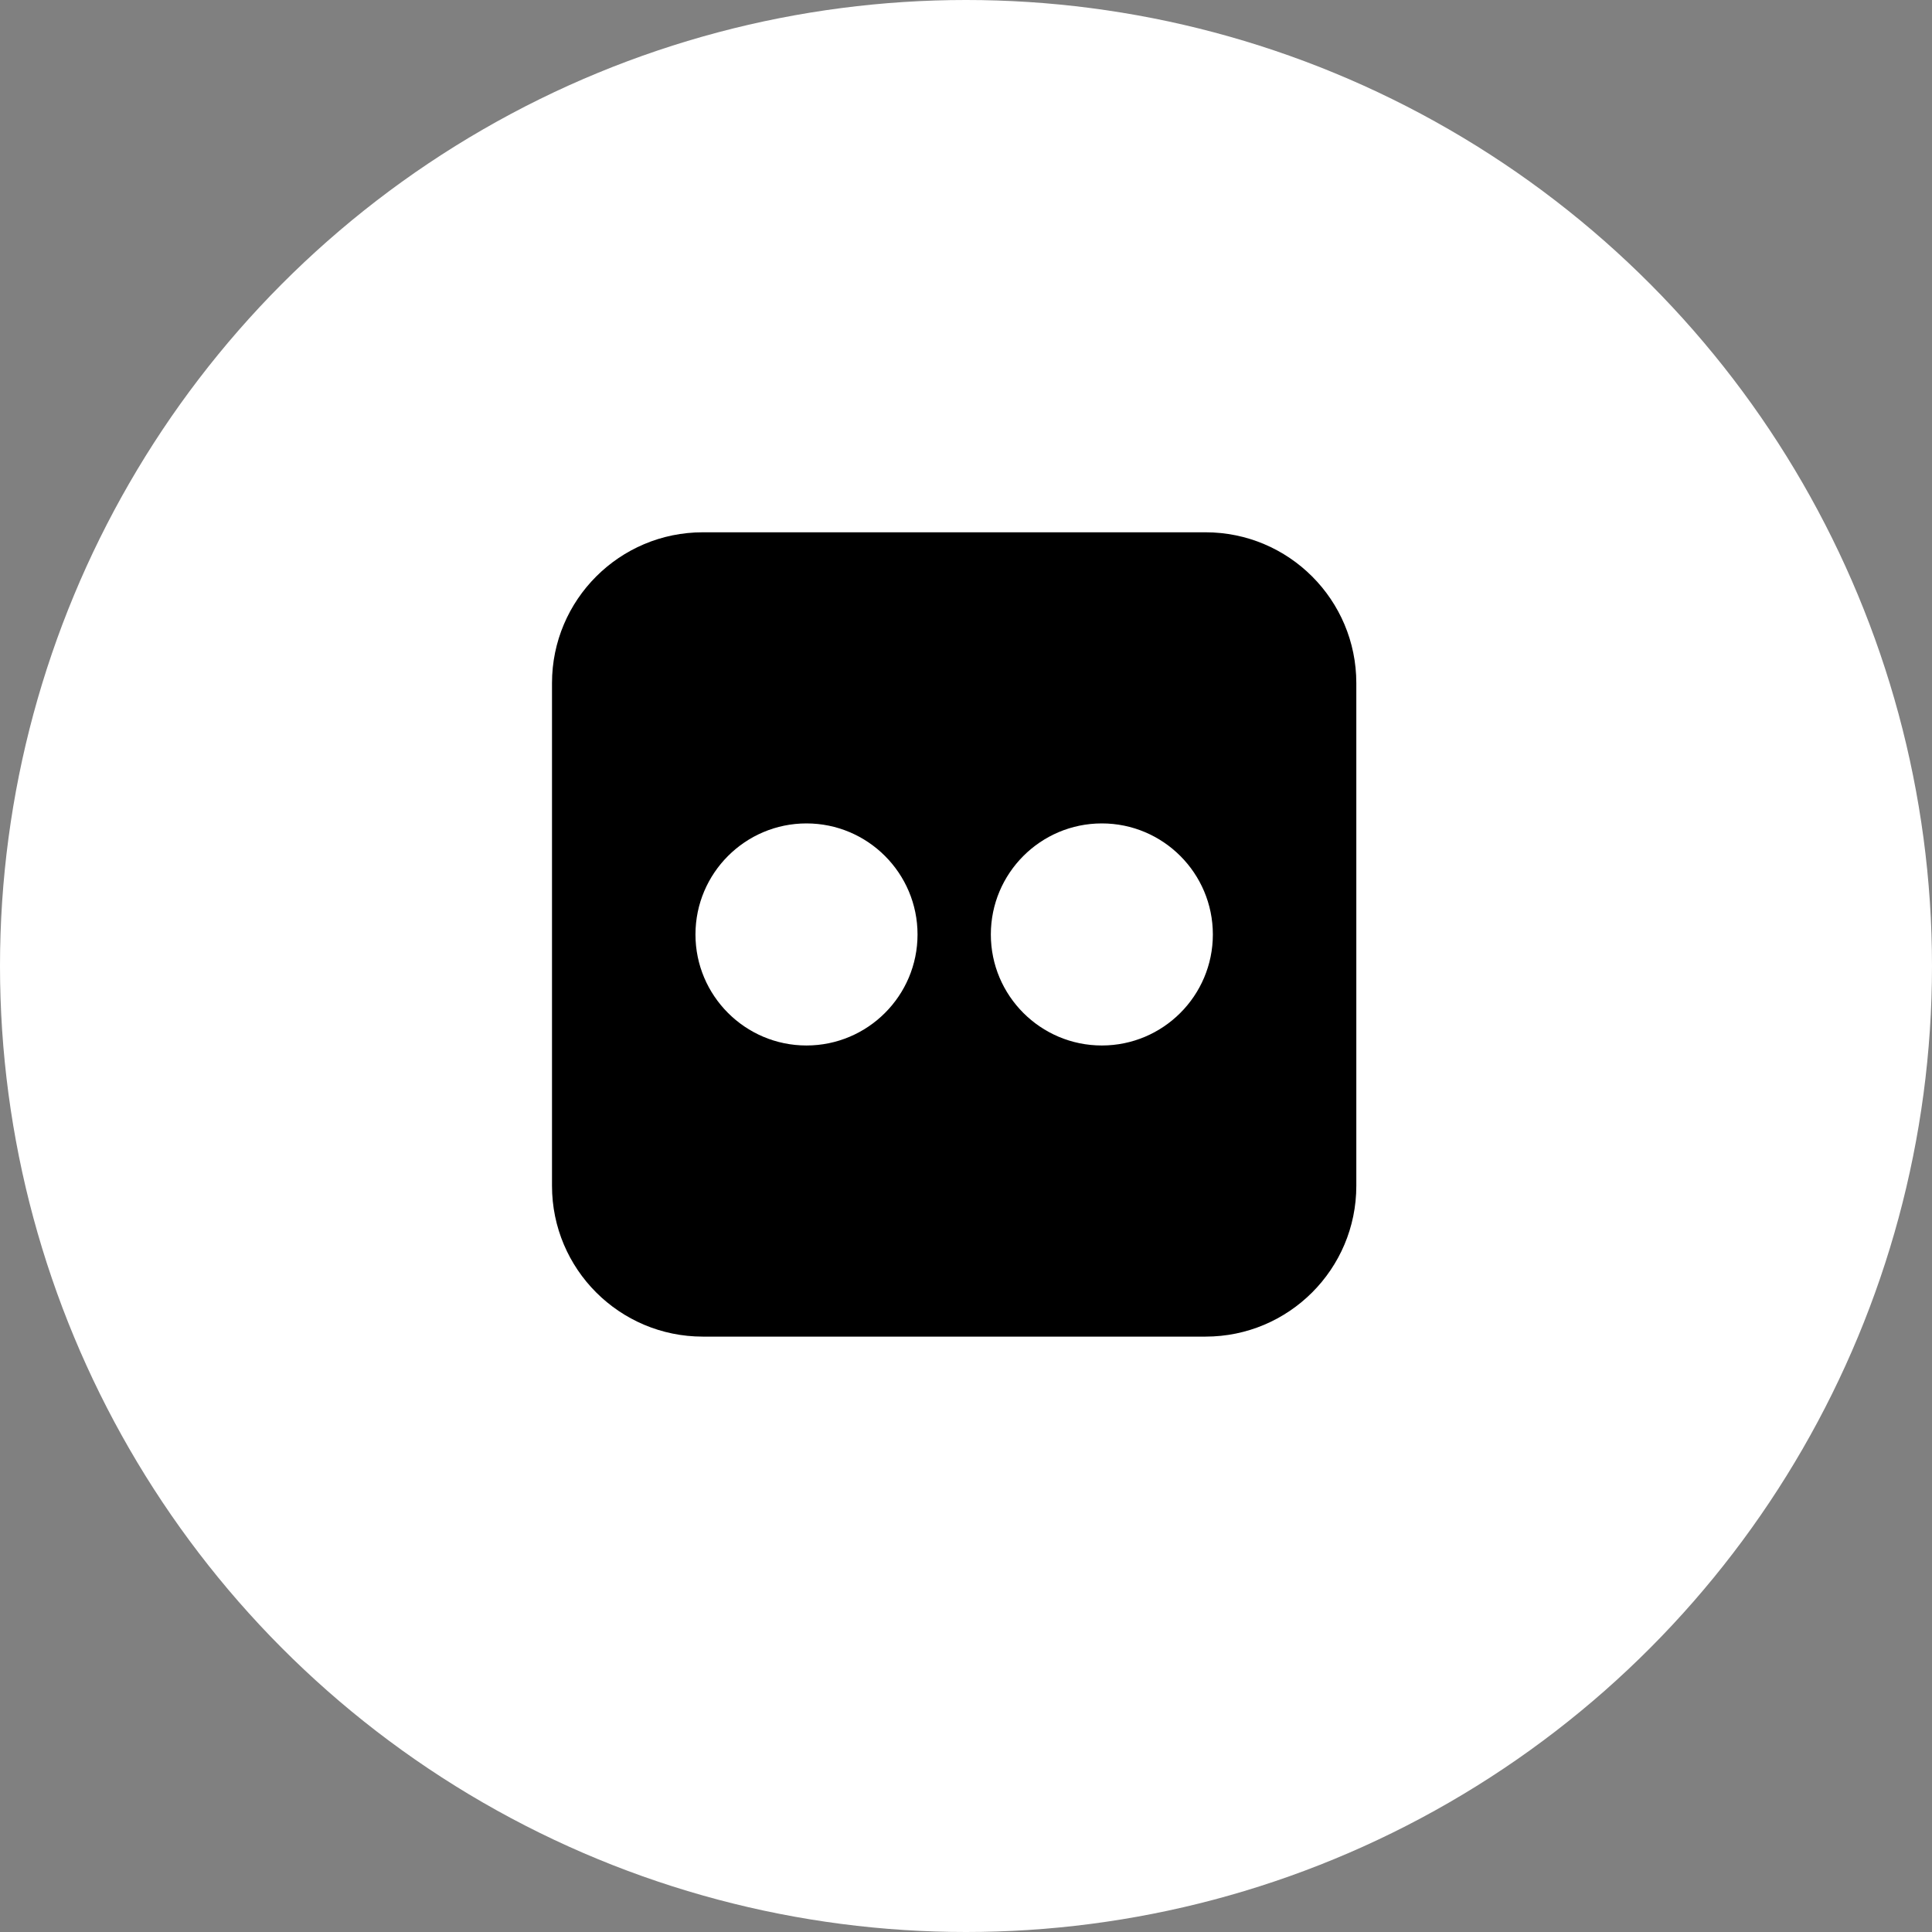 <svg xmlns="http://www.w3.org/2000/svg" width="35" height="35" viewBox="0 0 35 35"><rect x="0" y="0" width="35" height="35" fill="#808080" stroke="none"/><g fill="none" fill-rule="evenodd"><circle cx="17.5" cy="17.5" r="17.5" fill="#FFF"/><path fill="#000" fill-rule="nonzero" d="M21.839,24.214 C23.348,24.214 24.571,22.991 24.571,21.482 L24.571,12.375 C24.571,10.867 23.348,9.643 21.839,9.643 L12.732,9.643 C11.224,9.643 10,10.867 10,12.375 L10,21.482 C10,22.991 11.224,24.214 12.732,24.214 L21.839,24.214 Z M14.61,18.94 C13.501,18.94 12.599,18.038 12.599,16.929 C12.599,15.819 13.501,14.917 14.61,14.917 C15.72,14.917 16.622,15.819 16.622,16.929 C16.622,18.038 15.72,18.94 14.61,18.94 Z M19.961,18.94 C18.851,18.94 17.95,18.038 17.95,16.929 C17.95,15.819 18.851,14.917 19.961,14.917 C21.071,14.917 21.972,15.819 21.972,16.929 C21.972,18.038 21.071,18.94 19.961,18.94 Z"/></g></svg>